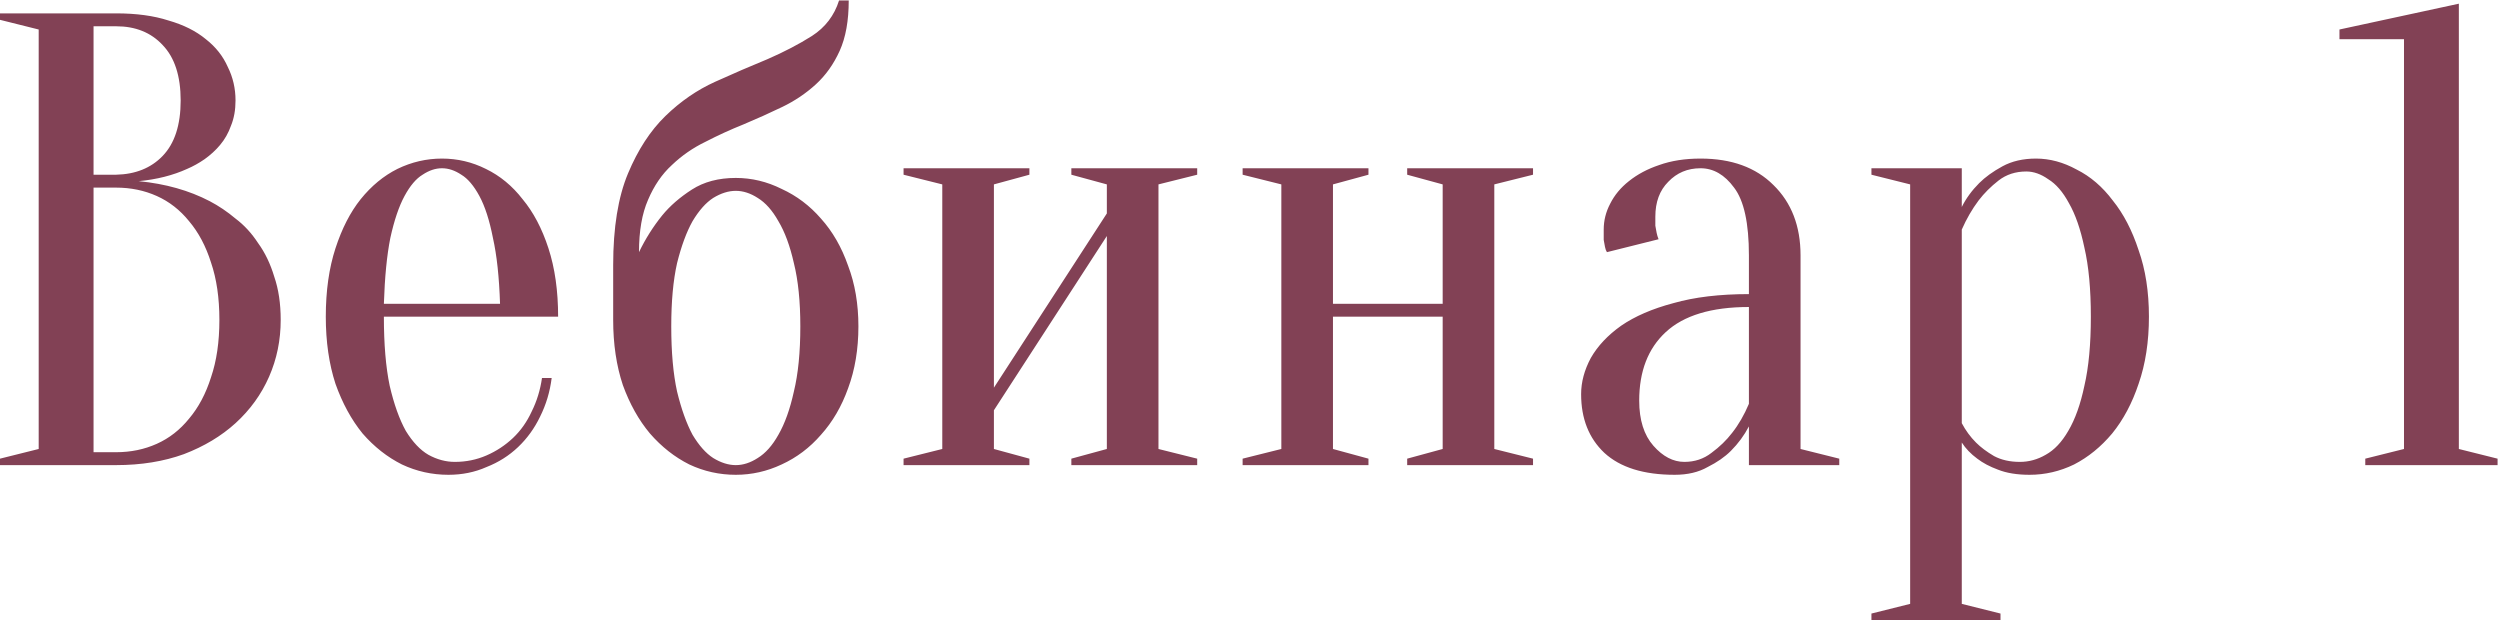 <?xml version="1.0" encoding="UTF-8"?> <svg xmlns="http://www.w3.org/2000/svg" width="860" height="214" viewBox="0 0 860 214" fill="none"><path d="M-0.01 160V157.78L13.31 154.45V10.15L-0.01 6.82V4.6H39.95C46.906 4.6 52.9 5.414 57.932 7.042C63.112 8.522 67.404 10.668 70.808 13.48C74.212 16.144 76.728 19.326 78.356 23.026C80.132 26.578 81.02 30.426 81.02 34.57C81.02 37.826 80.502 40.712 79.466 43.228C78.578 45.744 77.32 47.964 75.692 49.888C74.212 51.664 72.436 53.292 70.364 54.772C68.44 56.104 66.442 57.214 64.37 58.102C59.486 60.322 53.936 61.728 47.72 62.32C56.896 63.208 65.036 65.502 72.14 69.202C75.248 70.83 78.208 72.828 81.02 75.196C83.98 77.416 86.57 80.228 88.79 83.632C91.158 86.888 93.008 90.736 94.34 95.176C95.82 99.468 96.56 104.426 96.56 110.05C96.56 117.006 95.228 123.518 92.564 129.586C89.9 135.654 86.052 140.982 81.02 145.57C76.136 150.01 70.216 153.562 63.26 156.226C56.304 158.742 48.534 160 39.95 160H-0.01ZM32.18 64.54V155.56H39.95C44.982 155.56 49.644 154.598 53.936 152.674C58.228 150.75 61.928 147.864 65.036 144.016C68.292 140.168 70.808 135.432 72.584 129.808C74.508 124.184 75.47 117.598 75.47 110.05C75.47 102.502 74.508 95.916 72.584 90.292C70.808 84.668 68.292 79.932 65.036 76.084C61.928 72.236 58.228 69.35 53.936 67.426C49.644 65.502 44.982 64.54 39.95 64.54H32.18ZM32.18 60.1H39.95C46.61 59.952 51.938 57.806 55.934 53.662C60.078 49.37 62.15 43.006 62.15 34.57C62.15 26.134 60.078 19.77 55.934 15.478C51.938 11.186 46.61 9.04 39.95 9.04H32.18V60.1ZM132.054 108.94C132.054 118.412 132.72 126.33 134.052 132.694C135.532 139.058 137.382 144.238 139.602 148.234C141.97 152.082 144.56 154.82 147.372 156.448C150.332 158.076 153.366 158.89 156.474 158.89C160.322 158.89 163.948 158.15 167.352 156.67C170.756 155.19 173.79 153.192 176.454 150.676C179.118 148.16 181.264 145.126 182.892 141.574C184.668 138.022 185.852 134.174 186.444 130.03H189.774C189.182 134.766 187.85 139.206 185.778 143.35C183.854 147.346 181.338 150.824 178.23 153.784C175.122 156.744 171.496 159.038 167.352 160.666C163.356 162.442 158.99 163.33 154.254 163.33C148.63 163.33 143.302 162.146 138.27 159.778C133.238 157.262 128.724 153.71 124.728 149.122C120.88 144.386 117.772 138.688 115.404 132.028C113.184 125.22 112.074 117.524 112.074 108.94C112.074 100.06 113.184 92.216 115.404 85.408C117.624 78.6 120.51 72.976 124.062 68.536C127.762 63.948 131.98 60.47 136.716 58.102C141.6 55.734 146.706 54.55 152.034 54.55C157.362 54.55 162.394 55.734 167.13 58.102C172.014 60.47 176.232 63.948 179.784 68.536C183.484 72.976 186.444 78.6 188.664 85.408C190.884 92.216 191.994 100.06 191.994 108.94H132.054ZM152.034 57.88C149.814 57.88 147.594 58.62 145.374 60.1C143.154 61.432 141.082 63.874 139.158 67.426C137.234 70.978 135.606 75.788 134.274 81.856C133.09 87.776 132.35 95.324 132.054 104.5H172.014C171.718 95.324 170.904 87.776 169.572 81.856C168.388 75.788 166.834 70.978 164.91 67.426C162.986 63.874 160.914 61.432 158.694 60.1C156.474 58.62 154.254 57.88 152.034 57.88ZM253.113 61.21C258.589 61.21 263.843 62.468 268.875 64.984C274.055 67.352 278.569 70.756 282.417 75.196C286.413 79.636 289.521 85.038 291.741 91.402C294.109 97.618 295.293 104.574 295.293 112.27C295.293 120.114 294.109 127.218 291.741 133.582C289.521 139.798 286.413 145.126 282.417 149.566C278.569 154.006 274.055 157.41 268.875 159.778C263.843 162.146 258.589 163.33 253.113 163.33C247.489 163.33 242.161 162.146 237.129 159.778C232.097 157.262 227.583 153.71 223.587 149.122C219.739 144.534 216.631 138.984 214.263 132.472C212.043 125.812 210.933 118.338 210.933 110.05V91.18C210.933 78.304 212.635 67.796 216.039 59.656C219.443 51.516 223.735 44.93 228.915 39.898C234.095 34.866 239.793 30.944 246.009 28.132C252.225 25.32 258.219 22.73 263.991 20.362C269.763 17.846 274.869 15.182 279.309 12.37C283.897 9.41 287.005 5.34 288.633 0.16H291.963C291.963 7.116 290.927 12.888 288.855 17.476C286.783 22.064 284.045 25.912 280.641 29.02C277.237 32.128 273.389 34.718 269.097 36.79C264.805 38.862 260.365 40.86 255.777 42.784C251.337 44.56 246.971 46.558 242.679 48.778C238.387 50.85 234.539 53.514 231.135 56.77C227.731 59.878 224.993 63.874 222.921 68.758C220.849 73.494 219.813 79.488 219.813 86.74C222.033 82.152 224.697 77.934 227.805 74.086C230.469 70.83 233.873 67.87 238.017 65.206C242.161 62.542 247.193 61.21 253.113 61.21ZM230.913 112.27C230.913 121.15 231.579 128.624 232.911 134.692C234.391 140.76 236.167 145.718 238.239 149.566C240.459 153.266 242.827 155.93 245.343 157.558C248.007 159.186 250.597 160 253.113 160C255.629 160 258.145 159.186 260.661 157.558C263.325 155.93 265.693 153.266 267.765 149.566C269.985 145.718 271.761 140.76 273.093 134.692C274.573 128.624 275.313 121.15 275.313 112.27C275.313 103.686 274.573 96.434 273.093 90.514C271.761 84.594 269.985 79.784 267.765 76.084C265.693 72.384 263.325 69.72 260.661 68.092C258.145 66.464 255.629 65.65 253.113 65.65C250.597 65.65 248.007 66.464 245.343 68.092C242.827 69.72 240.459 72.384 238.239 76.084C236.167 79.784 234.391 84.594 232.911 90.514C231.579 96.434 230.913 103.686 230.913 112.27ZM368.545 60.1V57.88H411.835V60.1L398.515 63.43V154.45L411.835 157.78V160H368.545V157.78L380.755 154.45V81.19L341.905 141.13V154.45L354.115 157.78V160H310.825V157.78L324.145 154.45V63.43L310.825 60.1V57.88H354.115V60.1L341.905 63.43V133.36L380.755 73.42V63.43L368.545 60.1ZM484.071 60.1V57.88H527.361V60.1L514.041 63.43V154.45L527.361 157.78V160H484.071V157.78L496.281 154.45V108.94H458.541V154.45L470.751 157.78V160H427.461V157.78L440.781 154.45V63.43L427.461 60.1V57.88H470.751V60.1L458.541 63.43V104.5H496.281V63.43L484.071 60.1ZM601.627 105.61C588.751 105.61 579.205 108.496 572.989 114.268C566.921 119.892 563.887 127.736 563.887 137.8C563.887 144.46 565.515 149.64 568.771 153.34C572.027 157.04 575.579 158.89 579.427 158.89C582.979 158.89 586.087 157.854 588.751 155.782C591.563 153.71 593.931 151.416 595.855 148.9C598.075 146.088 599.999 142.758 601.627 138.91V105.61ZM584.977 57.88C580.537 57.88 576.837 59.434 573.877 62.542C570.917 65.502 569.437 69.498 569.437 74.53C569.437 75.714 569.437 76.75 569.437 77.638C569.585 78.526 569.733 79.34 569.881 80.08C570.029 80.82 570.251 81.56 570.547 82.3L552.787 86.74C552.491 86.296 552.269 85.704 552.121 84.964C551.973 84.224 551.825 83.41 551.677 82.522C551.677 81.634 551.677 80.45 551.677 78.97C551.677 75.862 552.417 72.902 553.897 70.09C555.377 67.13 557.523 64.54 560.335 62.32C563.295 59.952 566.773 58.102 570.769 56.77C574.913 55.29 579.649 54.55 584.977 54.55C595.633 54.55 603.995 57.584 610.063 63.652C616.279 69.72 619.387 77.786 619.387 87.85V154.45L632.707 157.78V160H601.627V146.68C599.999 149.788 597.927 152.6 595.411 155.116C593.339 157.188 590.675 159.038 587.419 160.666C584.311 162.442 580.537 163.33 576.097 163.33C565.441 163.33 557.375 160.814 551.899 155.782C546.571 150.75 543.907 144.016 543.907 135.58C543.907 131.436 545.017 127.292 547.237 123.148C549.605 119.004 553.083 115.304 557.671 112.048C562.407 108.792 568.401 106.202 575.653 104.278C582.905 102.206 591.563 101.17 601.627 101.17V87.85C601.627 76.75 599.925 68.98 596.521 64.54C593.265 60.1 589.417 57.88 584.977 57.88ZM657.093 63.43L643.773 60.1V57.88H674.853V71.2C676.333 68.24 678.331 65.502 680.847 62.986C682.919 60.914 685.583 58.99 688.839 57.214C692.095 55.438 695.943 54.55 700.383 54.55C705.119 54.55 709.781 55.808 714.369 58.324C719.105 60.692 723.249 64.244 726.801 68.98C730.501 73.568 733.461 79.266 735.681 86.074C738.049 92.734 739.233 100.356 739.233 108.94C739.233 117.524 738.049 125.22 735.681 132.028C733.461 138.688 730.427 144.386 726.579 149.122C722.731 153.71 718.365 157.262 713.481 159.778C708.597 162.146 703.491 163.33 698.163 163.33C693.871 163.33 690.245 162.738 687.285 161.554C684.473 160.518 682.105 159.26 680.181 157.78C677.961 156.152 676.185 154.302 674.853 152.23V207.73L688.173 211.06V213.28H643.773V211.06L657.093 207.73V63.43ZM694.833 158.89C697.941 158.89 700.901 158.076 703.713 156.448C706.673 154.82 709.263 152.082 711.483 148.234C713.851 144.238 715.701 139.058 717.033 132.694C718.513 126.33 719.253 118.412 719.253 108.94C719.253 99.468 718.513 91.55 717.033 85.186C715.701 78.822 713.925 73.716 711.705 69.868C709.633 66.02 707.265 63.282 704.601 61.654C702.085 59.878 699.569 58.99 697.053 58.99C693.353 58.99 690.171 60.026 687.507 62.098C684.843 64.17 682.549 66.464 680.625 68.98C678.405 71.94 676.481 75.27 674.853 78.97V145.57C676.185 148.086 677.813 150.306 679.737 152.23C681.365 153.858 683.437 155.412 685.953 156.892C688.469 158.224 691.429 158.89 694.833 158.89ZM845.845 154.45L859.165 157.78V160H813.655V157.78L826.975 154.45V13.48H804.775V10.15L845.845 1.27V154.45Z" fill="#824155"></path></svg> 